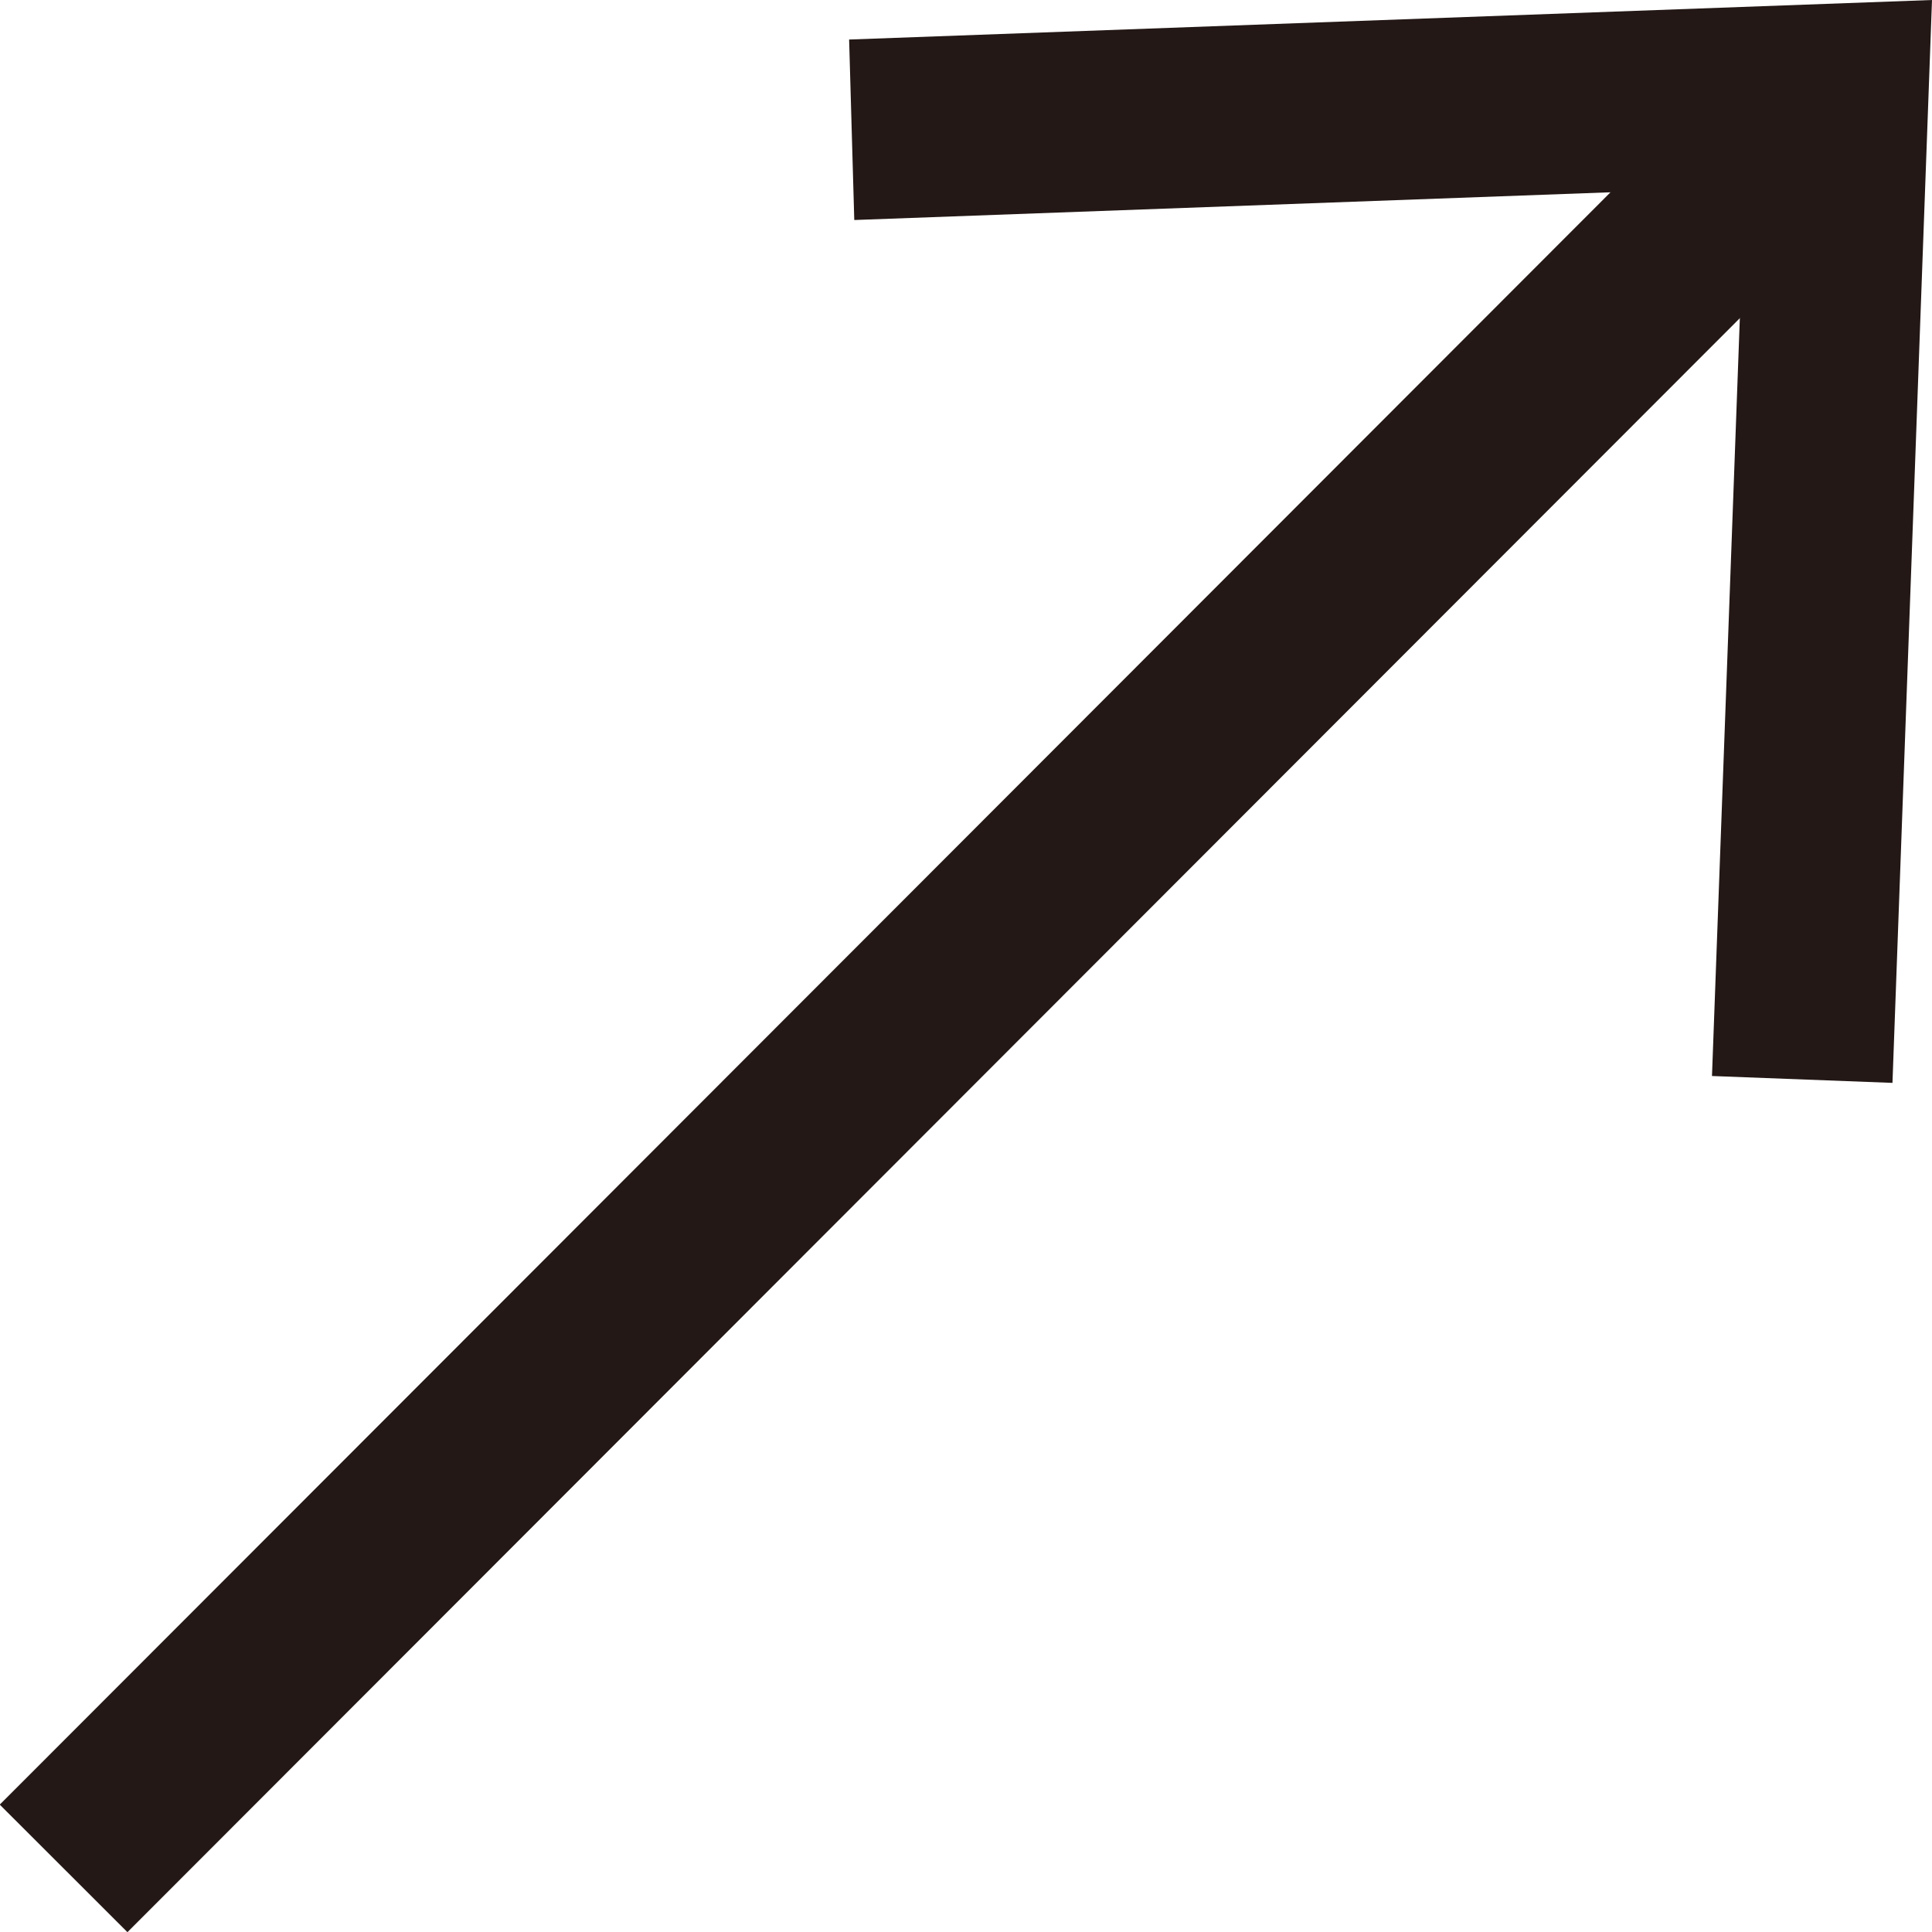 <?xml version="1.0" encoding="UTF-8"?><svg id="_レイヤー_2" xmlns="http://www.w3.org/2000/svg" viewBox="0 0 11.24 11.24"><defs><style>.cls-1{fill:none;stroke:#231815;stroke-miterlimit:10;stroke-width:1.05px;}.cls-2{fill:#231815;stroke-width:0px;}</style></defs><g id="_レイヤー_4"><line class="cls-1" x1=".37" y1="10.87" x2="10.43" y2=".8"/><polygon class="cls-2" points="11.01 6.3 9.96 6.26 10.15 1.09 4.97 1.28 4.94 .23 11.24 0 11.01 6.3"/></g></svg>